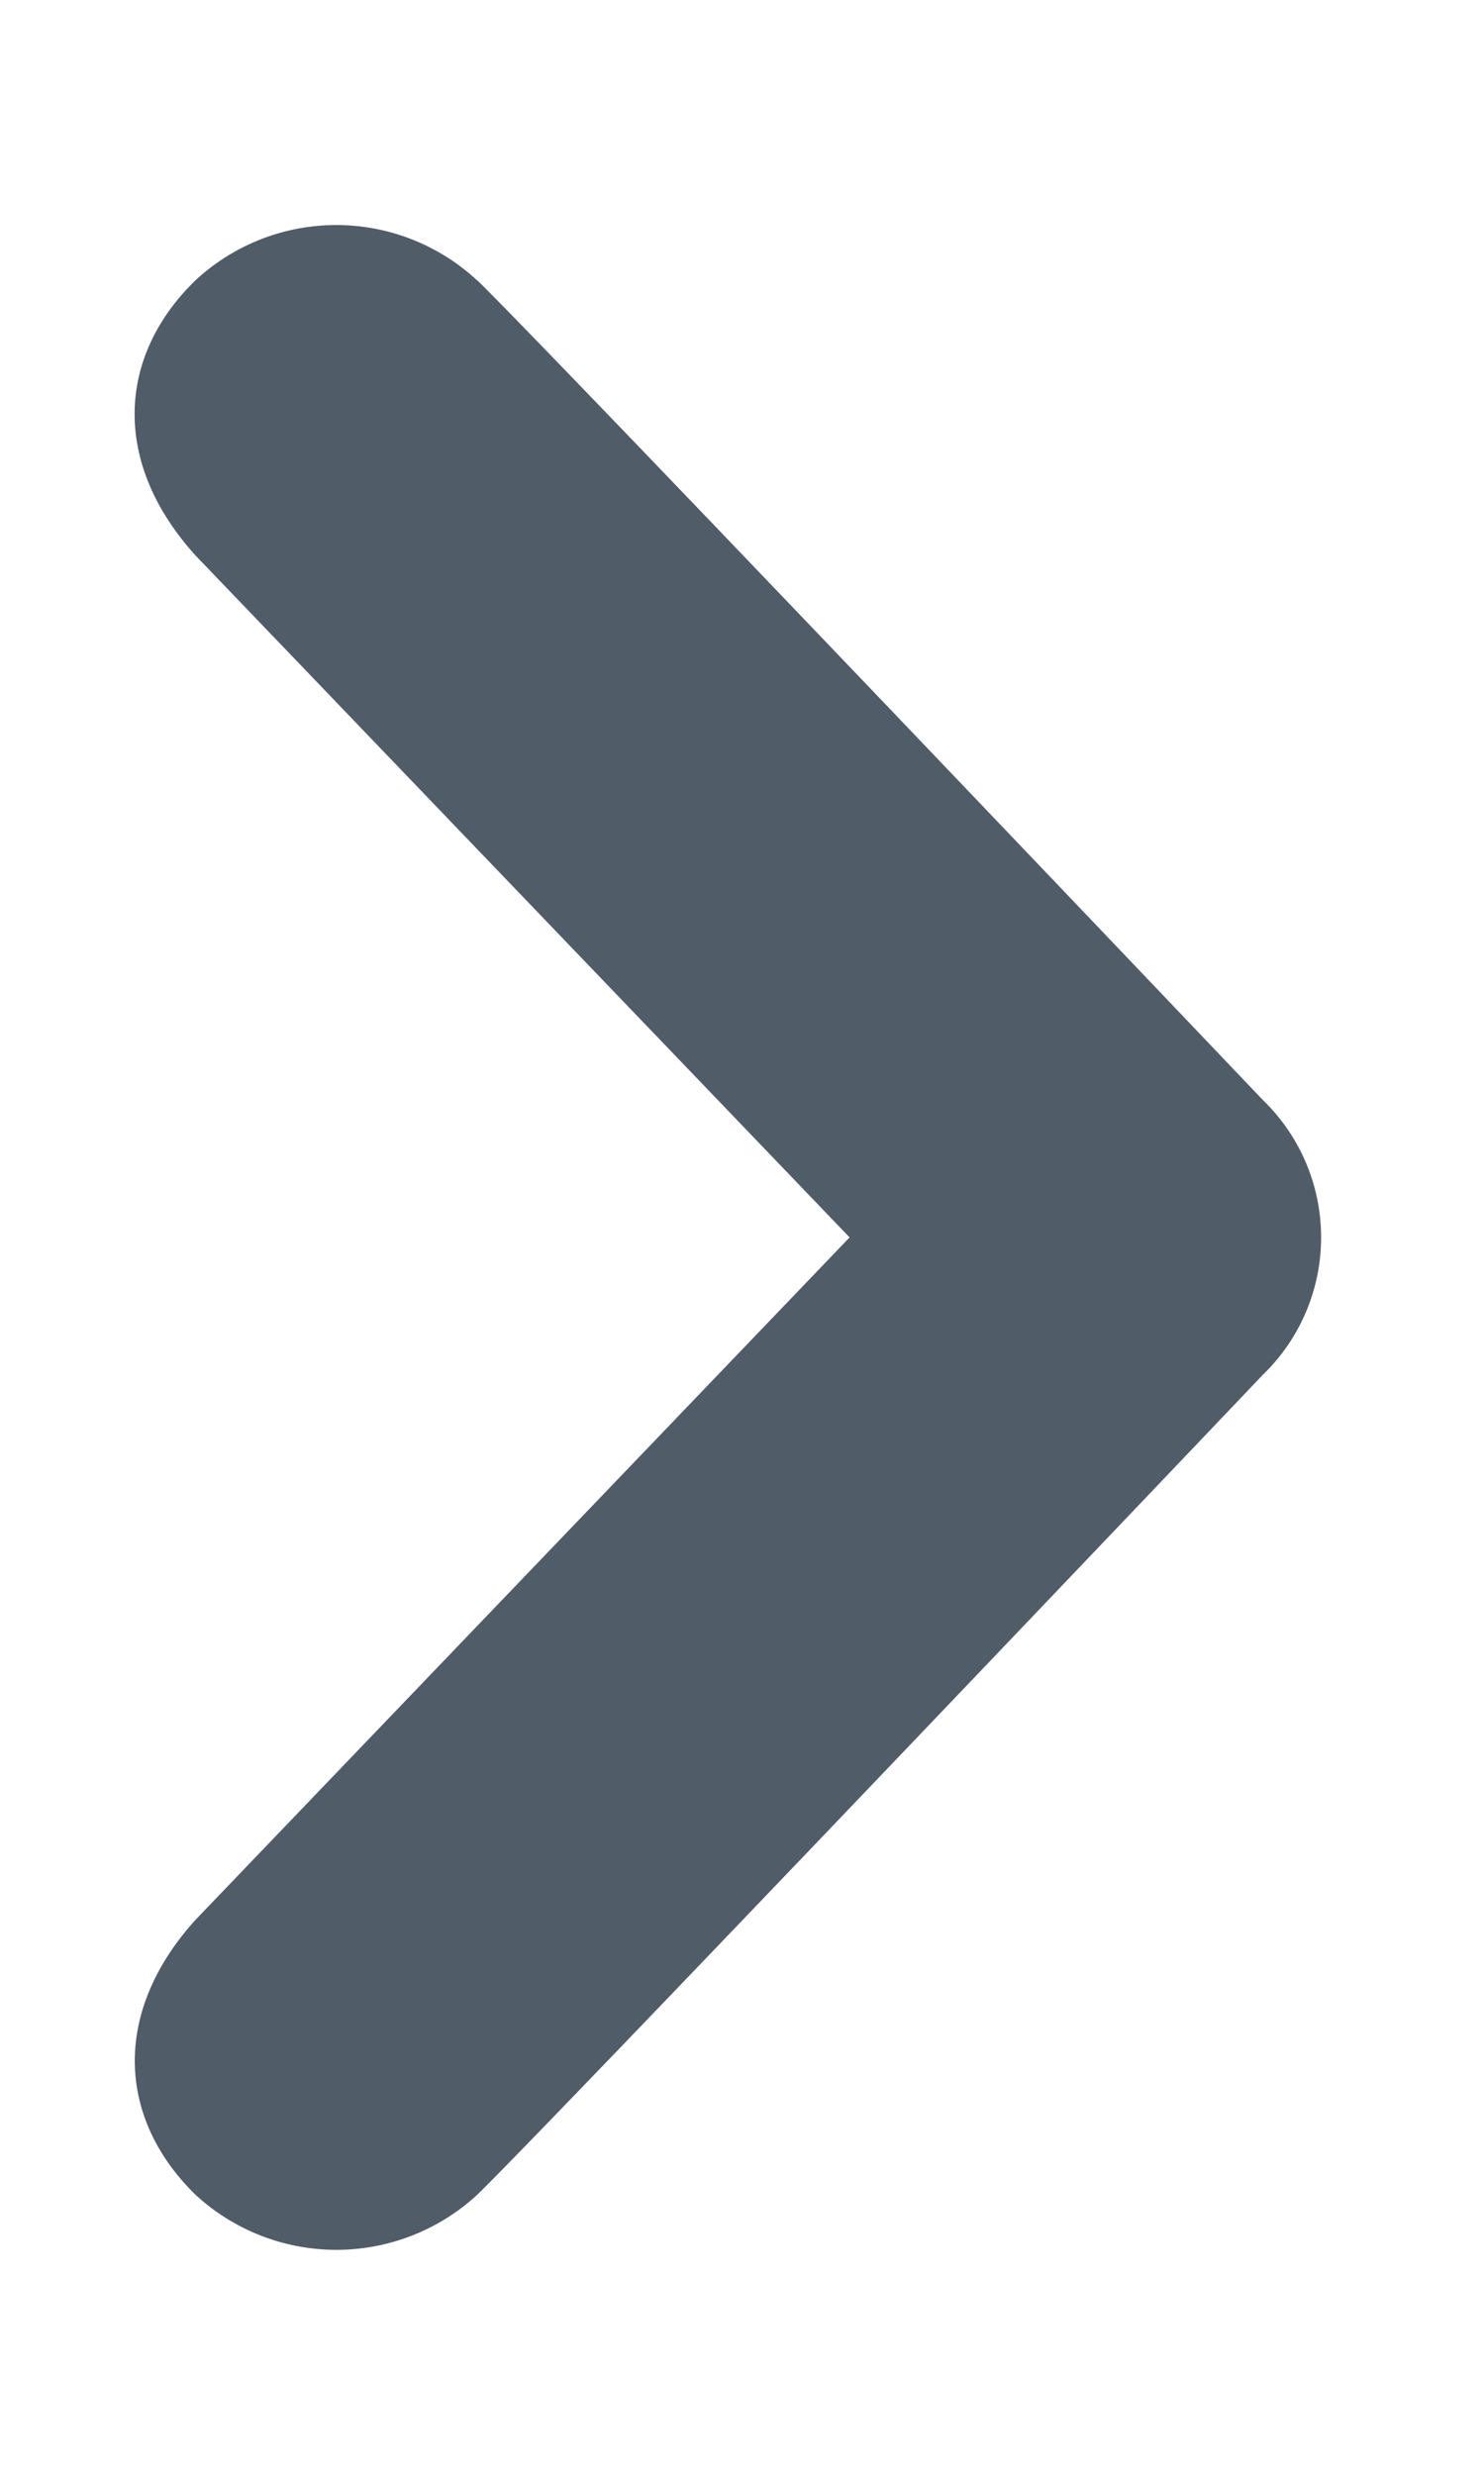 <svg width="6" height="10" xmlns="http://www.w3.org/2000/svg" xmlns:xlink="http://www.w3.org/1999/xlink"><defs><path d="M1.93 1.133c.295.287 3.175 3.311 3.175 3.311a.772.772 0 0 1 0 1.112S2.225 8.581 1.93 8.868a.84.84 0 0 1-1.14 0c-.314-.307-.339-.735 0-1.11L3.435 5 .79 2.244c-.34-.376-.315-.805 0-1.111a.837.837 0 0 1 1.139 0z" id="a"/></defs><use fill="#515C69" xlink:href="#a"/></svg>